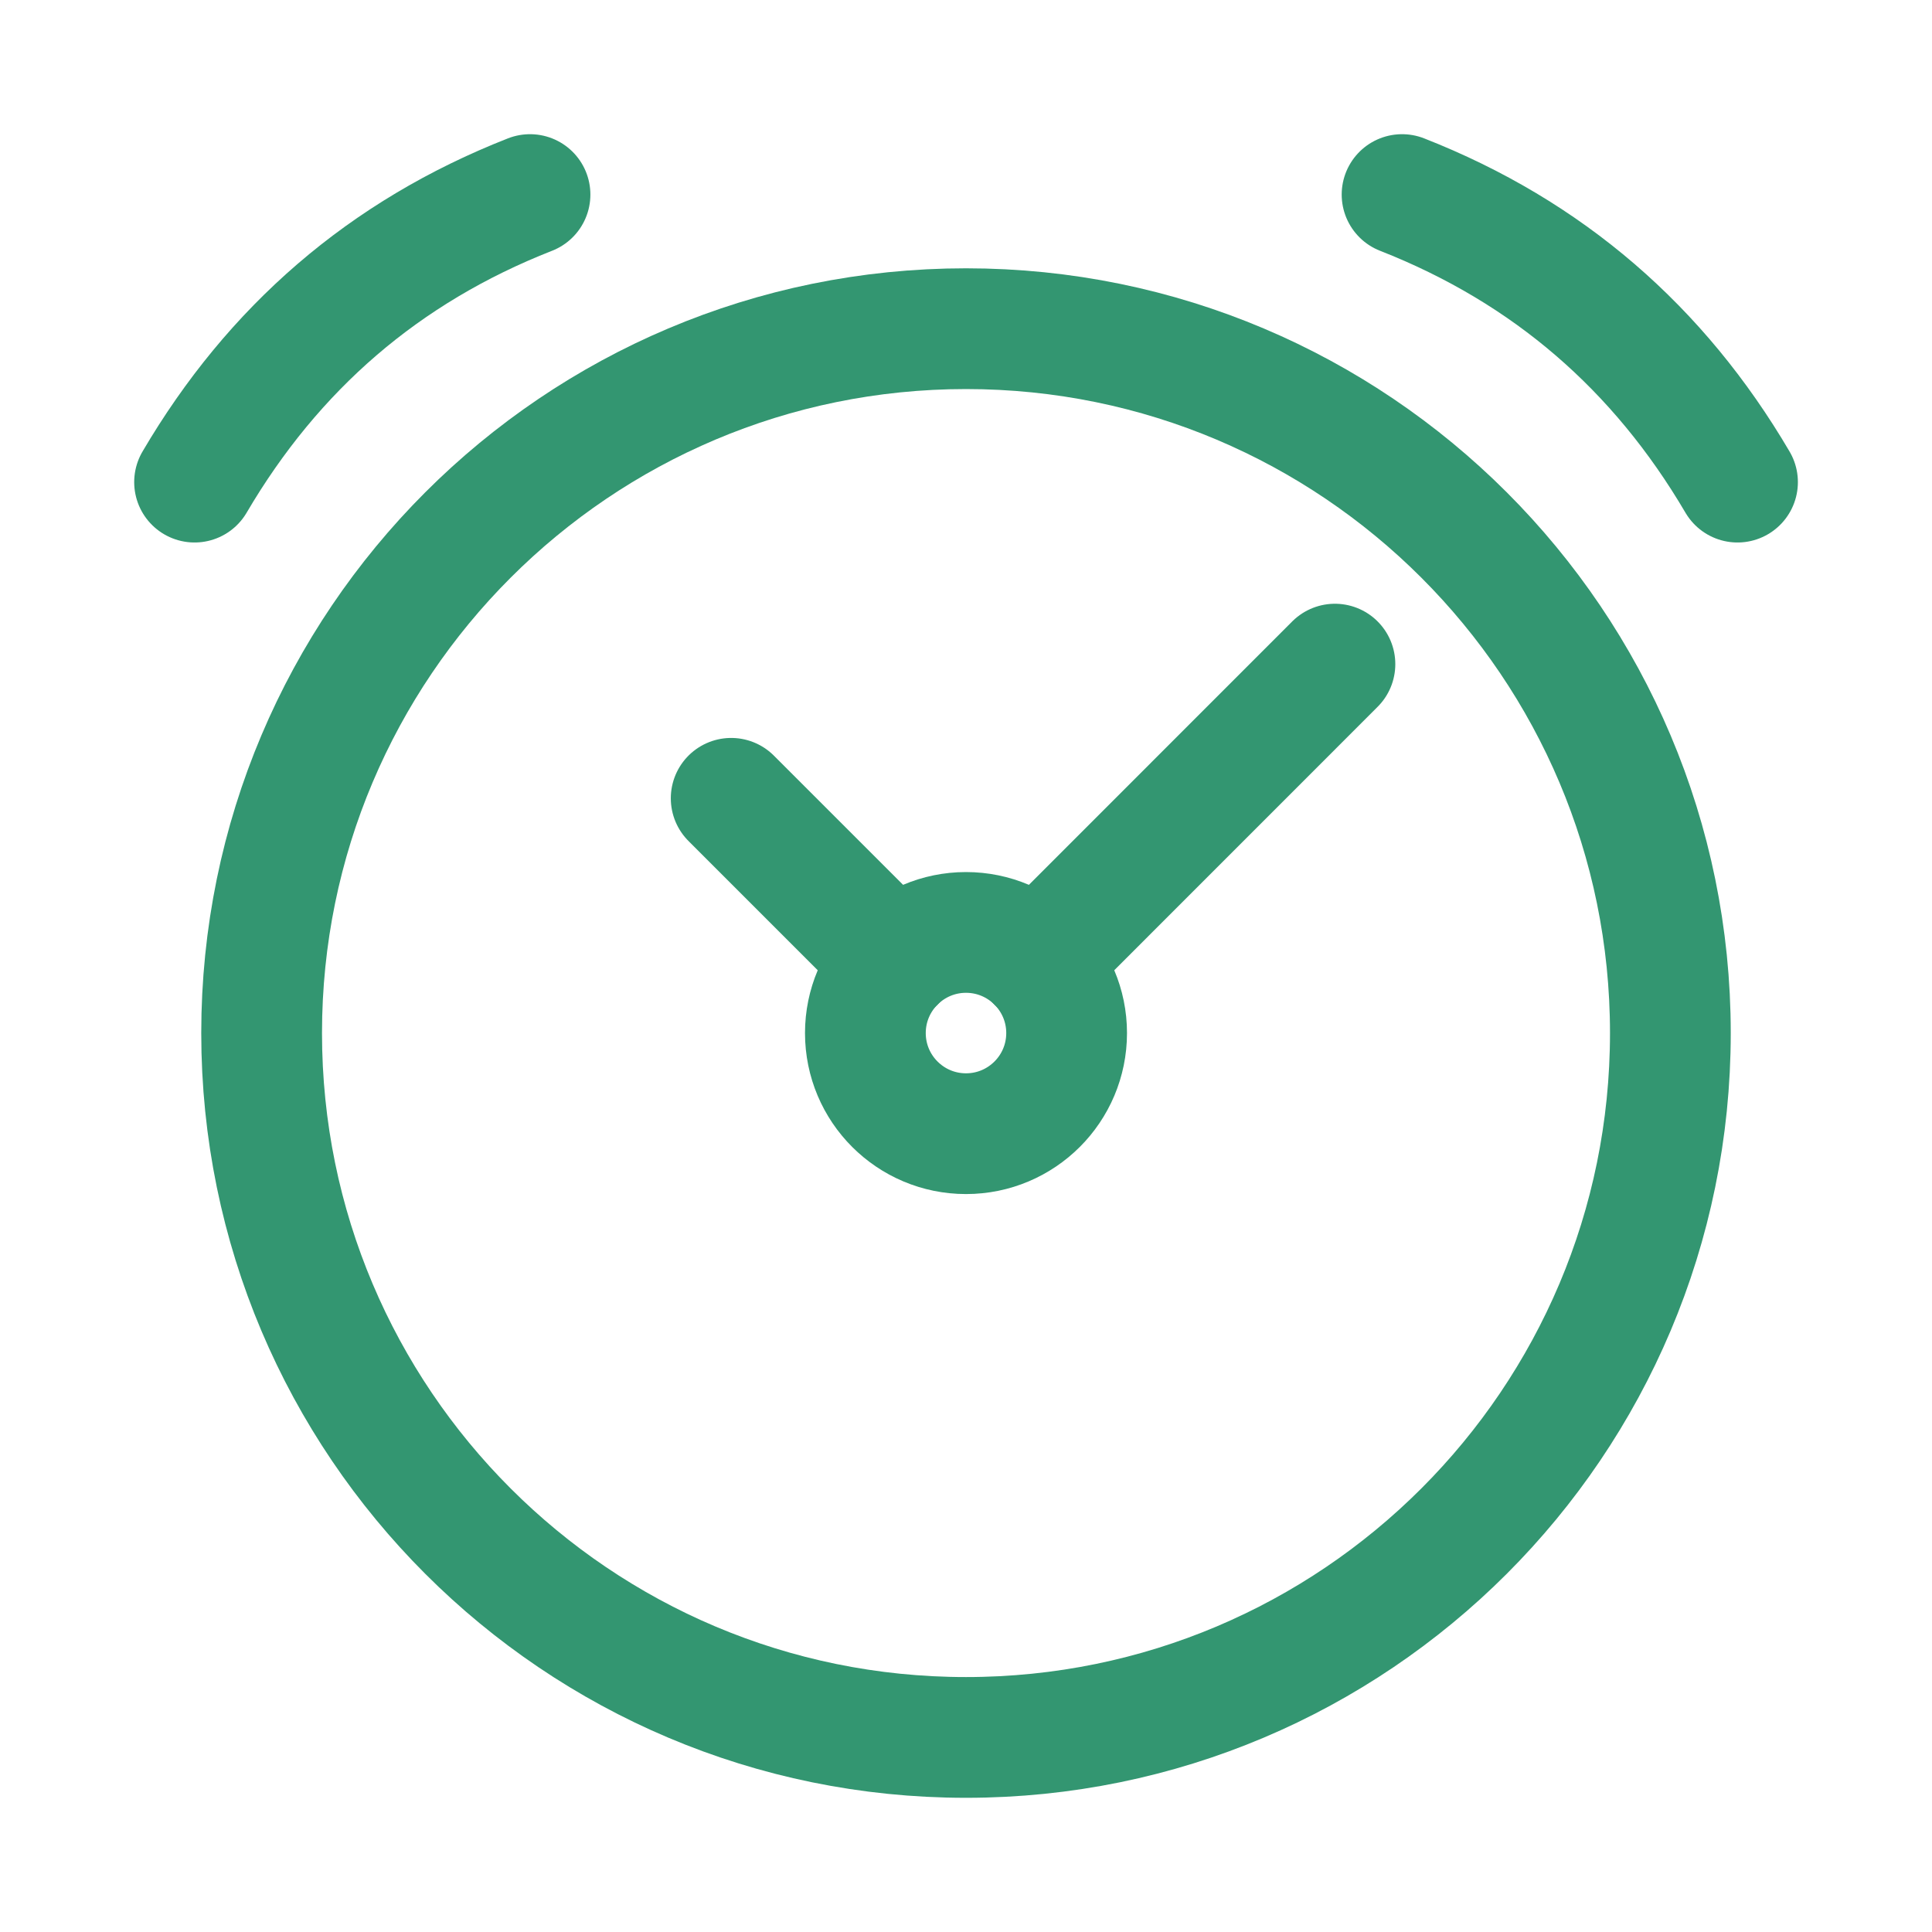 <svg width="24" height="24" viewBox="0 0 24 24" fill="none" xmlns="http://www.w3.org/2000/svg">
<path d="M12 21.583C16.832 21.583 20.75 17.666 20.75 12.833C20.75 8.001 16.832 4.083 12 4.083C7.168 4.083 3.25 8.001 3.25 12.833C3.25 17.666 7.168 21.583 12 21.583Z" stroke="#339671" stroke-width="1.5" stroke-linecap="round" stroke-linejoin="round"/>
<path d="M9.083 9.917L11.116 11.95" stroke="#339671" stroke-width="1.5" stroke-linecap="round" stroke-linejoin="round"/>
<path d="M16.583 8.25L12.884 11.95" stroke="#339671" stroke-width="1.5" stroke-linecap="round" stroke-linejoin="round"/>
<path d="M21.584 5.989C20.608 4.327 19.229 3.128 17.417 2.417" stroke="#339671" stroke-width="1.5" stroke-linecap="round" stroke-linejoin="round"/>
<path d="M2.417 5.989C3.393 4.327 4.771 3.128 6.584 2.417" stroke="#339671" stroke-width="1.5" stroke-linecap="round" stroke-linejoin="round"/>
<path d="M12 14.083C12.69 14.083 13.25 13.524 13.25 12.833C13.25 12.143 12.69 11.583 12 11.583C11.31 11.583 10.75 12.143 10.75 12.833C10.75 13.524 11.31 14.083 12 14.083Z" stroke="#339671" stroke-width="1.5" stroke-linecap="round" stroke-linejoin="round"/>
</svg>
